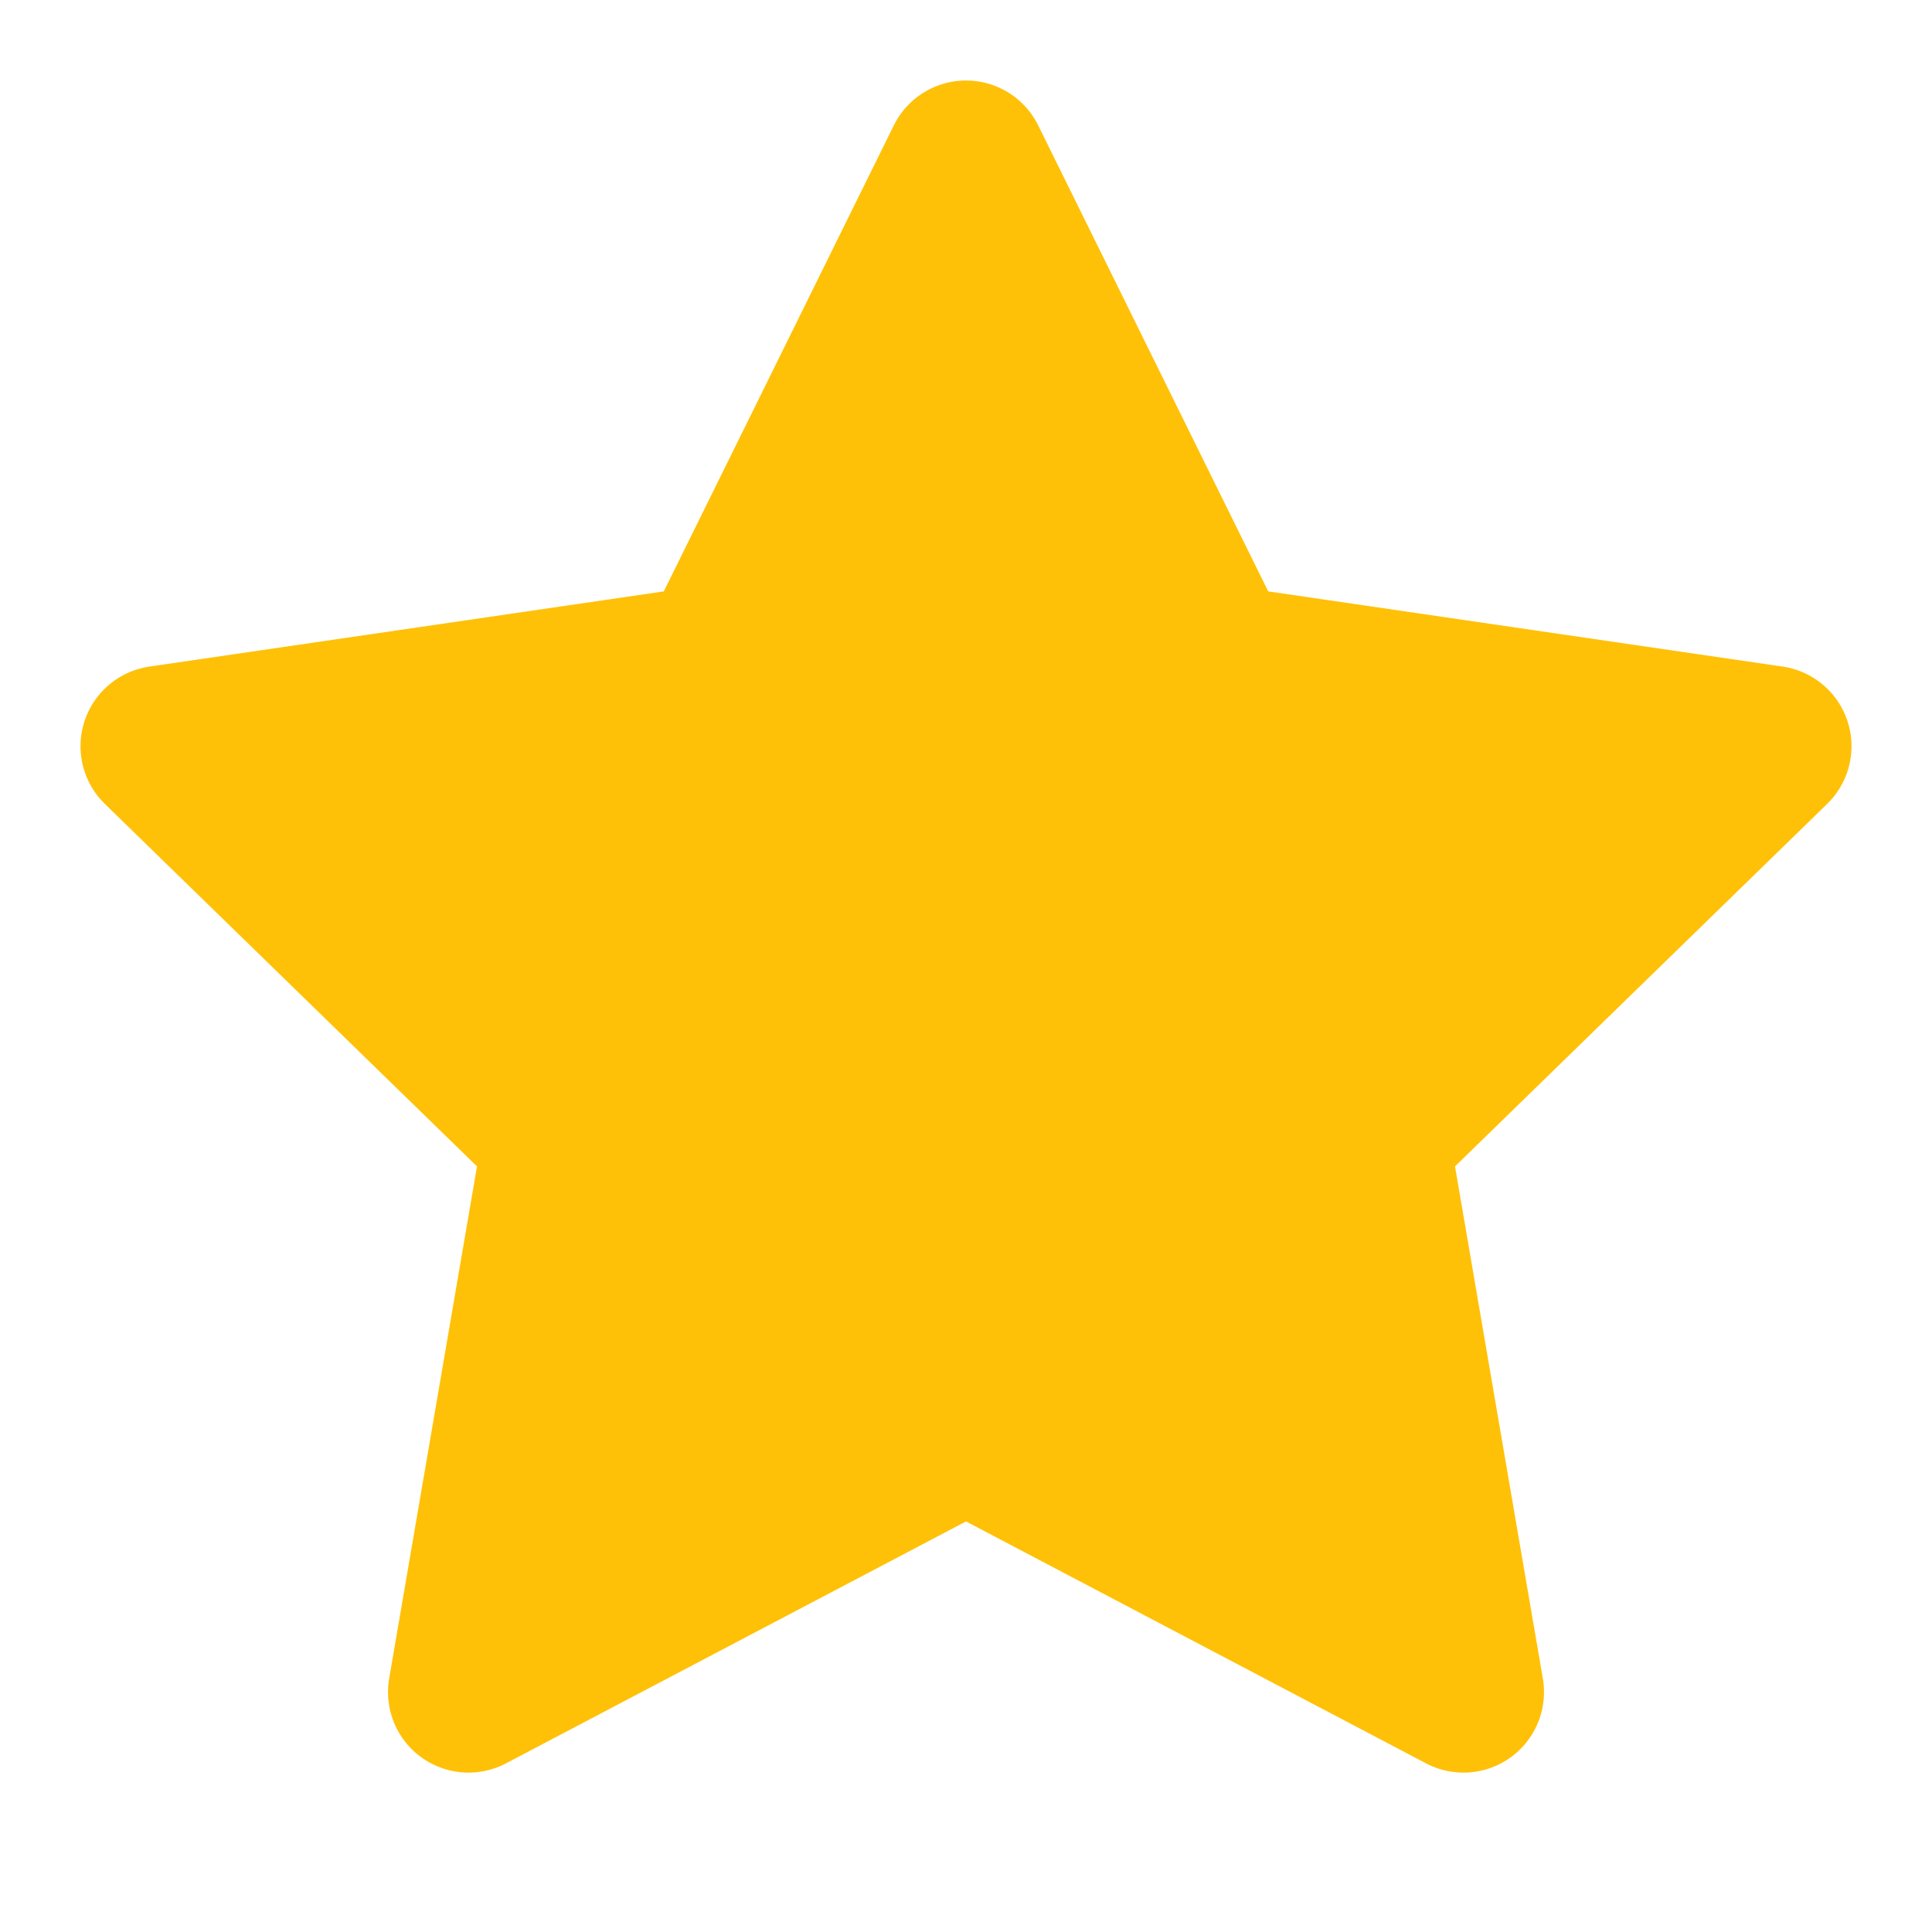 <svg xmlns="http://www.w3.org/2000/svg" viewBox="0 0 24 24" width="24" height="24">
    <path fill="#ffc107" stroke="#ffc107" stroke-linecap="round" stroke-linejoin="round" stroke-width="2" d="M12 2l3.09 6.26L22 9.27l-5 4.87 1.18 6.88L12 17.77l-6.18 3.25L7 14.14 2 9.27l6.91-1.01L12 2z"/>
</svg>
